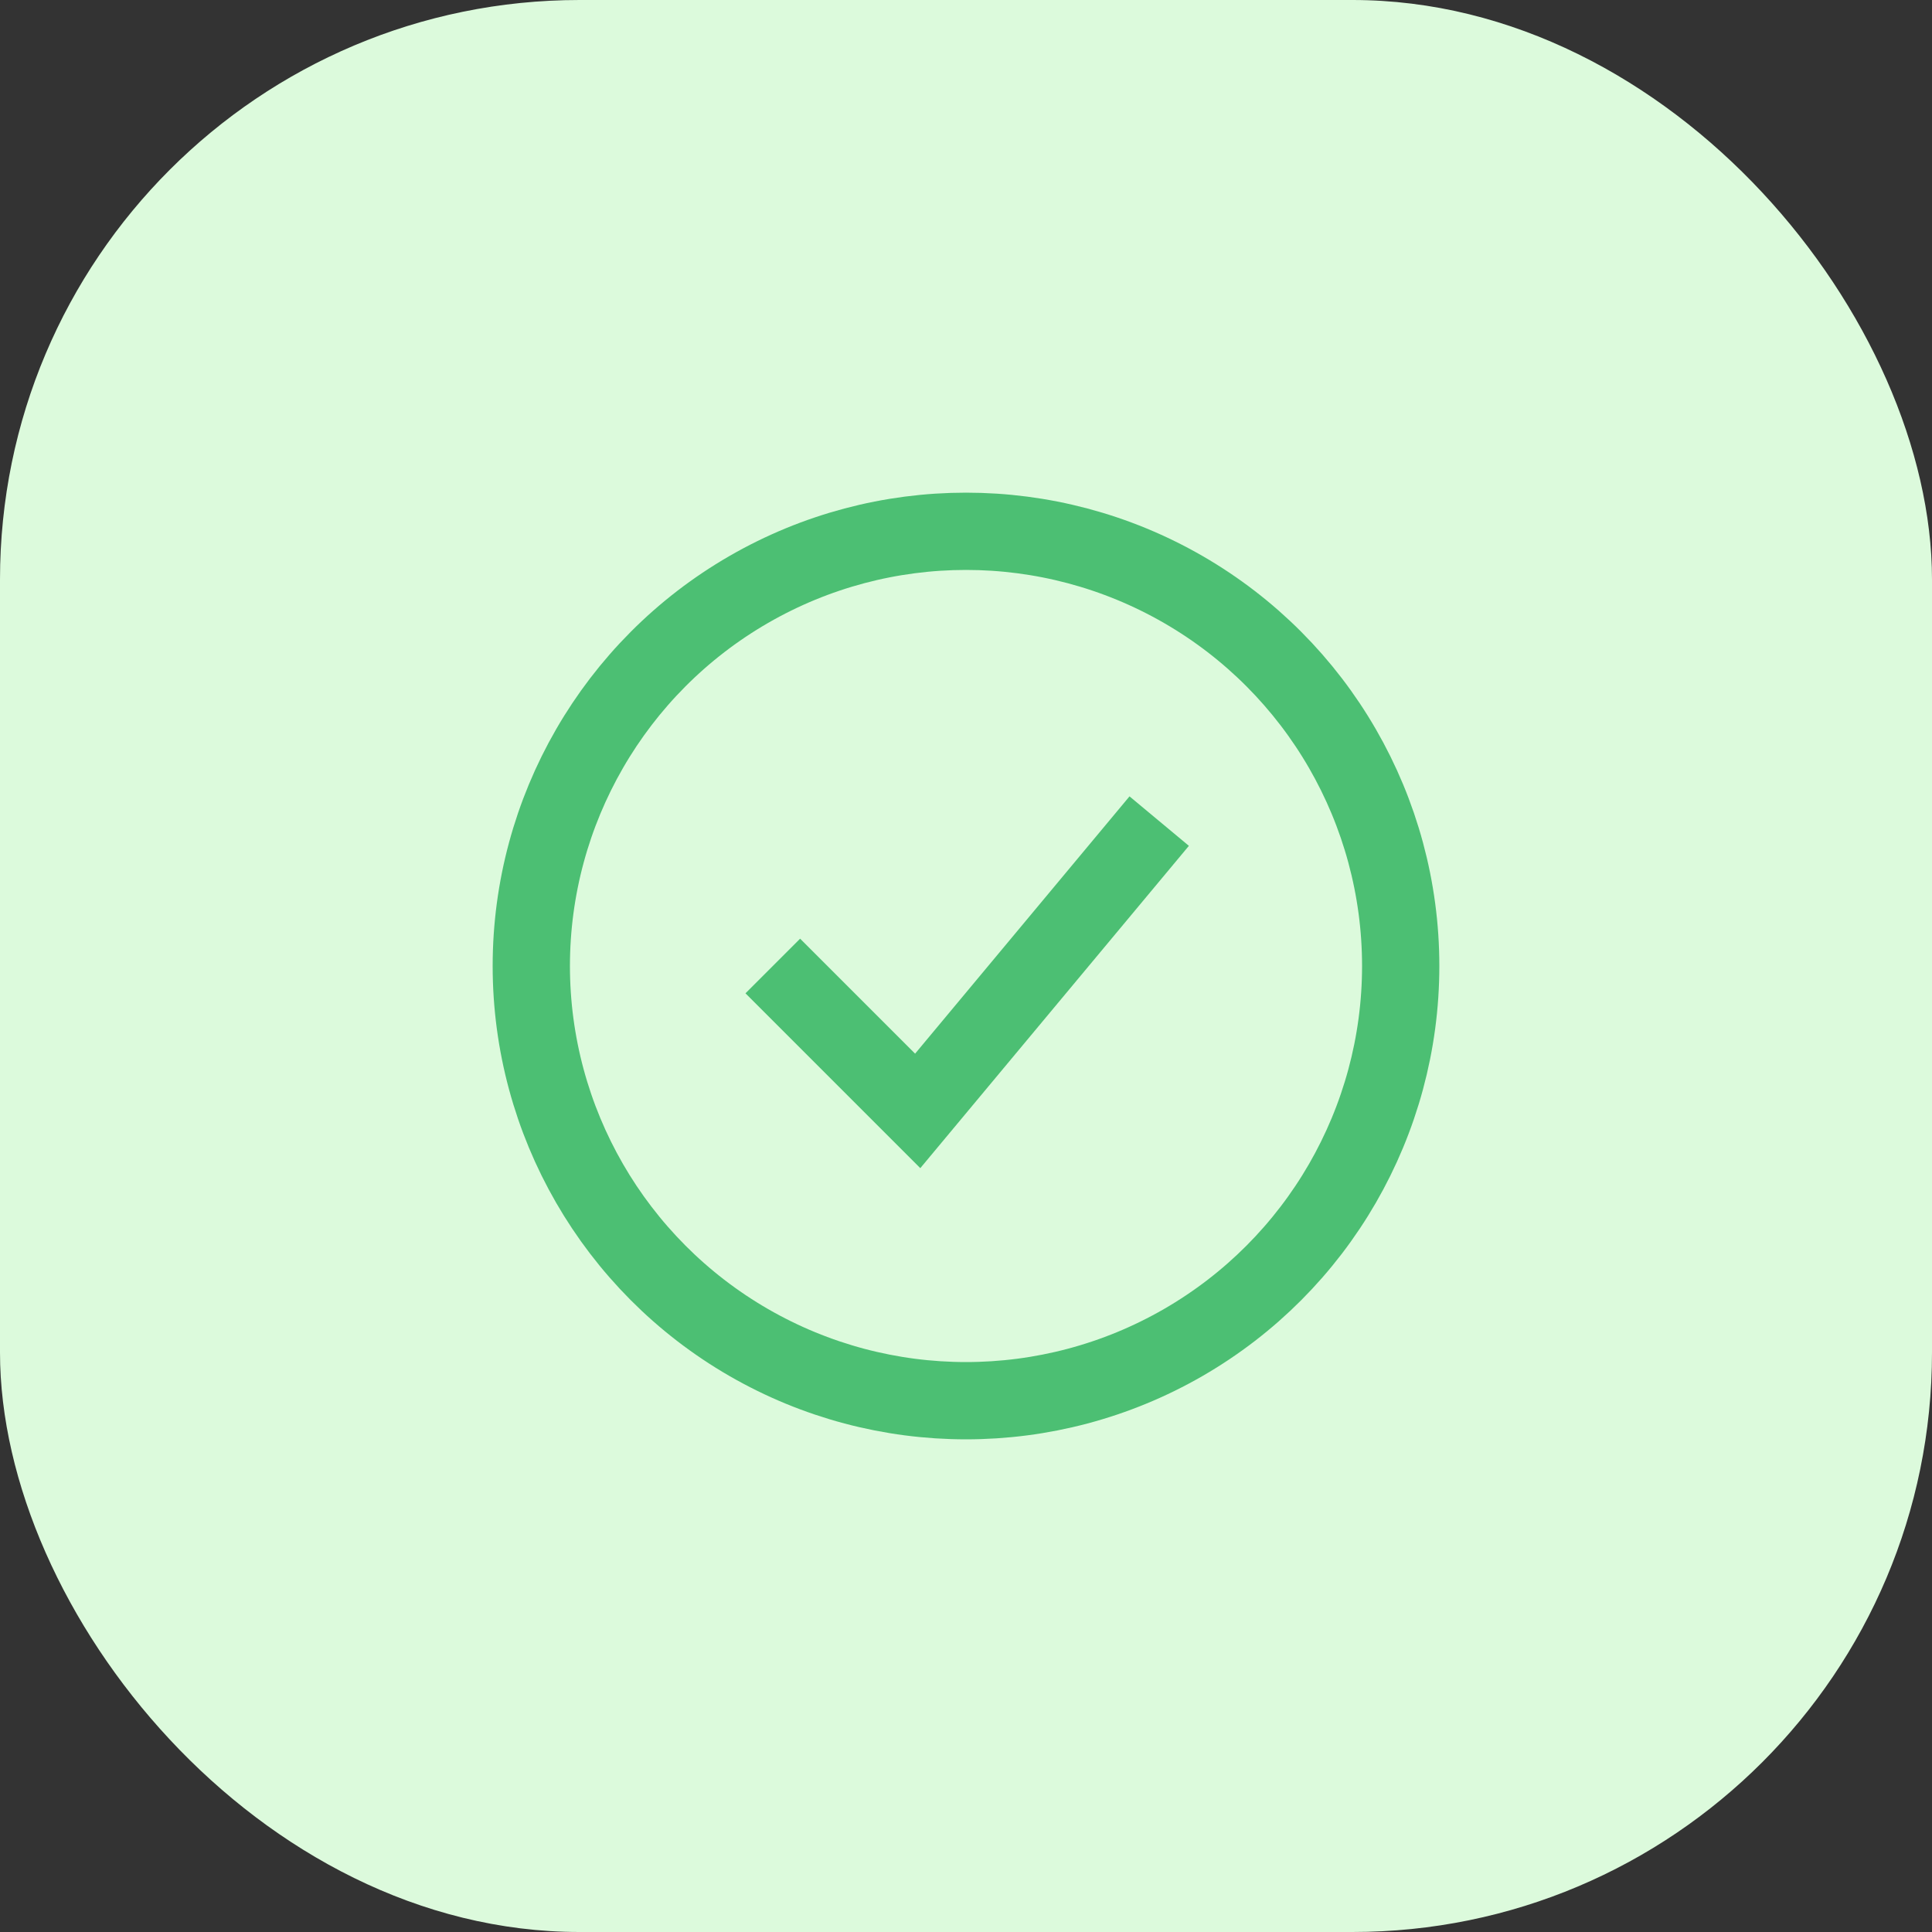 <svg width="40" height="40" viewBox="0 0 40 40" fill="none" xmlns="http://www.w3.org/2000/svg">
<rect x="0" y="0" width="40" height="40" fill="#333333" stroke="none"/>
<rect width="40" height="40" rx="12" fill="#DCFADC"/>
<circle cx="20" cy="20" r="9" stroke="#4CBF73" stroke-width="1.6"/>
<path d="M16 20L19 23L24 17" stroke="#4CBF73" stroke-width="1.6"/>
</svg>
